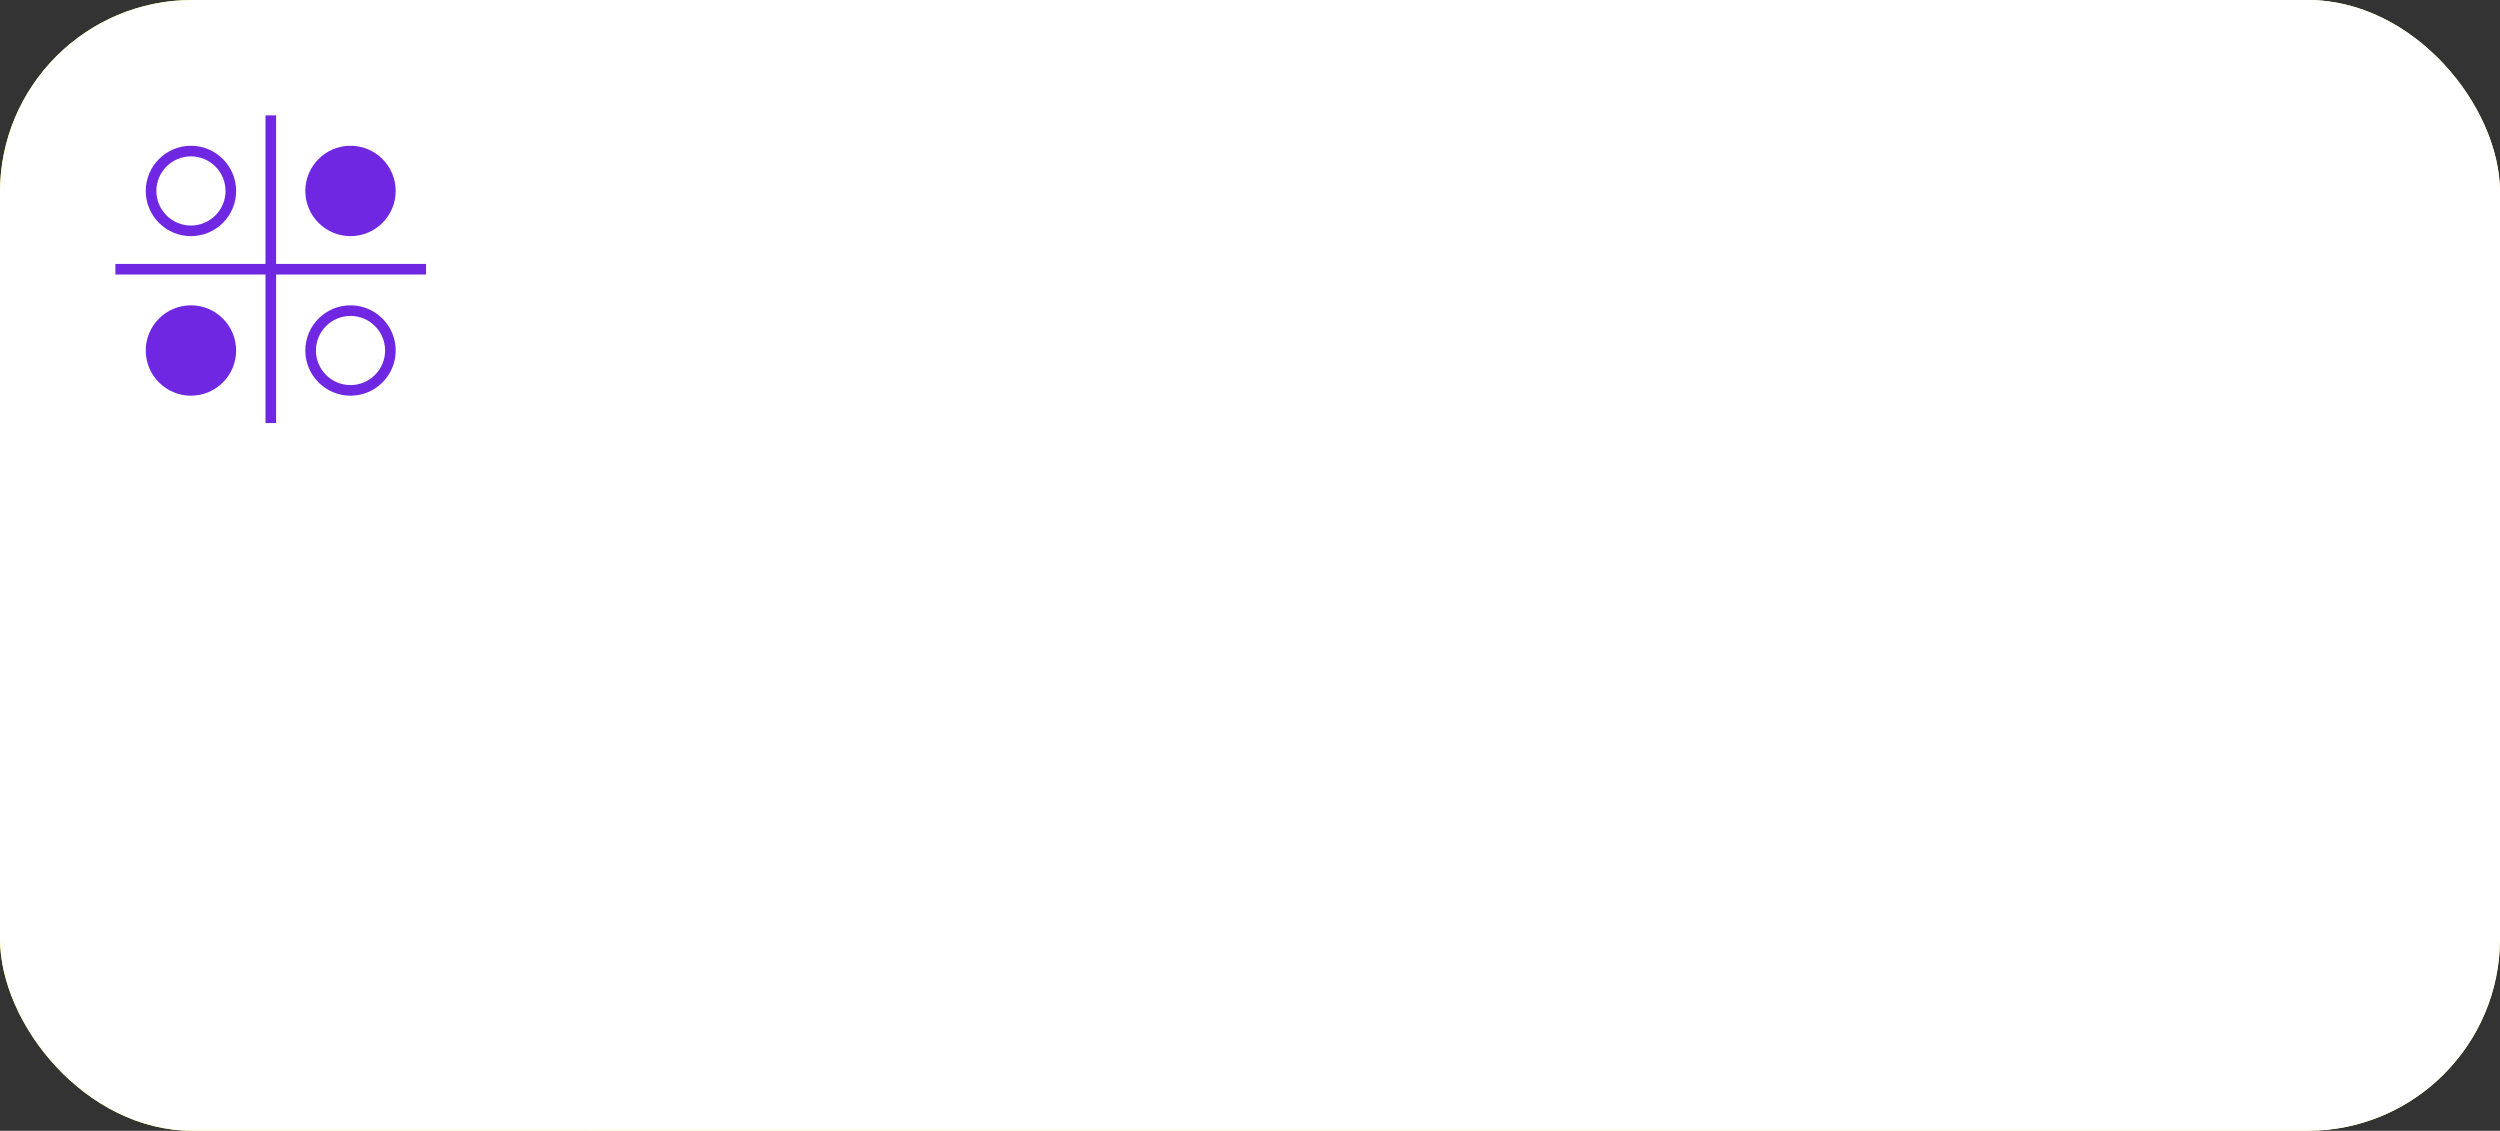 <?xml version="1.0" encoding="UTF-8"?> <svg xmlns="http://www.w3.org/2000/svg" width="325" height="147" viewBox="0 0 325 147" fill="none"><rect x="0" y="0" width="325" height="147" fill="#333333" stroke="none"/> <rect width="325" height="147" rx="25" fill="url(#paint0_linear_4_28)"></rect> <rect width="325" height="147" rx="25" fill="white"></rect> <path d="M39.691 45.566C39.691 48.806 42.327 51.441 45.566 51.441C48.806 51.441 51.441 48.806 51.441 45.566C51.441 42.327 48.806 39.691 45.566 39.691C42.327 39.691 39.691 42.327 39.691 45.566ZM45.566 50.062C43.087 50.062 41.07 48.045 41.07 45.566C41.07 43.087 43.087 41.07 45.566 41.07C48.045 41.07 50.062 43.087 50.062 45.566C50.062 48.045 48.045 50.062 45.566 50.062Z" fill="#7027E2"></path> <path d="M45.566 30.699C48.806 30.699 51.441 28.063 51.441 24.824C51.441 21.584 48.806 18.949 45.566 18.949C42.327 18.949 39.691 21.584 39.691 24.824C39.691 28.063 42.327 30.699 45.566 30.699Z" fill="#7027E2"></path> <path d="M18.947 45.566C18.947 48.806 21.583 51.441 24.822 51.441C28.061 51.441 30.697 48.806 30.697 45.566C30.697 42.327 28.061 39.691 24.822 39.691C21.583 39.691 18.947 42.327 18.947 45.566Z" fill="#7027E2"></path> <path d="M24.823 30.699C28.062 30.699 30.698 28.063 30.698 24.824C30.698 21.584 28.062 18.949 24.823 18.949C21.584 18.949 18.948 21.584 18.948 24.824C18.948 28.063 21.584 30.699 24.823 30.699ZM20.327 24.824C20.327 22.345 22.344 20.328 24.823 20.328C27.302 20.328 29.319 22.345 29.319 24.824C29.319 27.303 27.302 29.32 24.823 29.32C22.344 29.32 20.327 27.303 20.327 24.824Z" fill="#7027E2"></path> <path d="M34.516 55H35.895V35.689H55.389V34.31H35.895V15H34.516V34.31H15V35.689H34.516V55Z" fill="#7027E2"></path> <defs> <linearGradient id="paint0_linear_4_28" x1="5.59385e-07" y1="142.817" x2="306.33" y2="-46.365" gradientUnits="userSpaceOnUse"> <stop stop-color="#FBFD2D"></stop> <stop offset="1" stop-color="#FEFF9D"></stop> </linearGradient> </defs> </svg> 